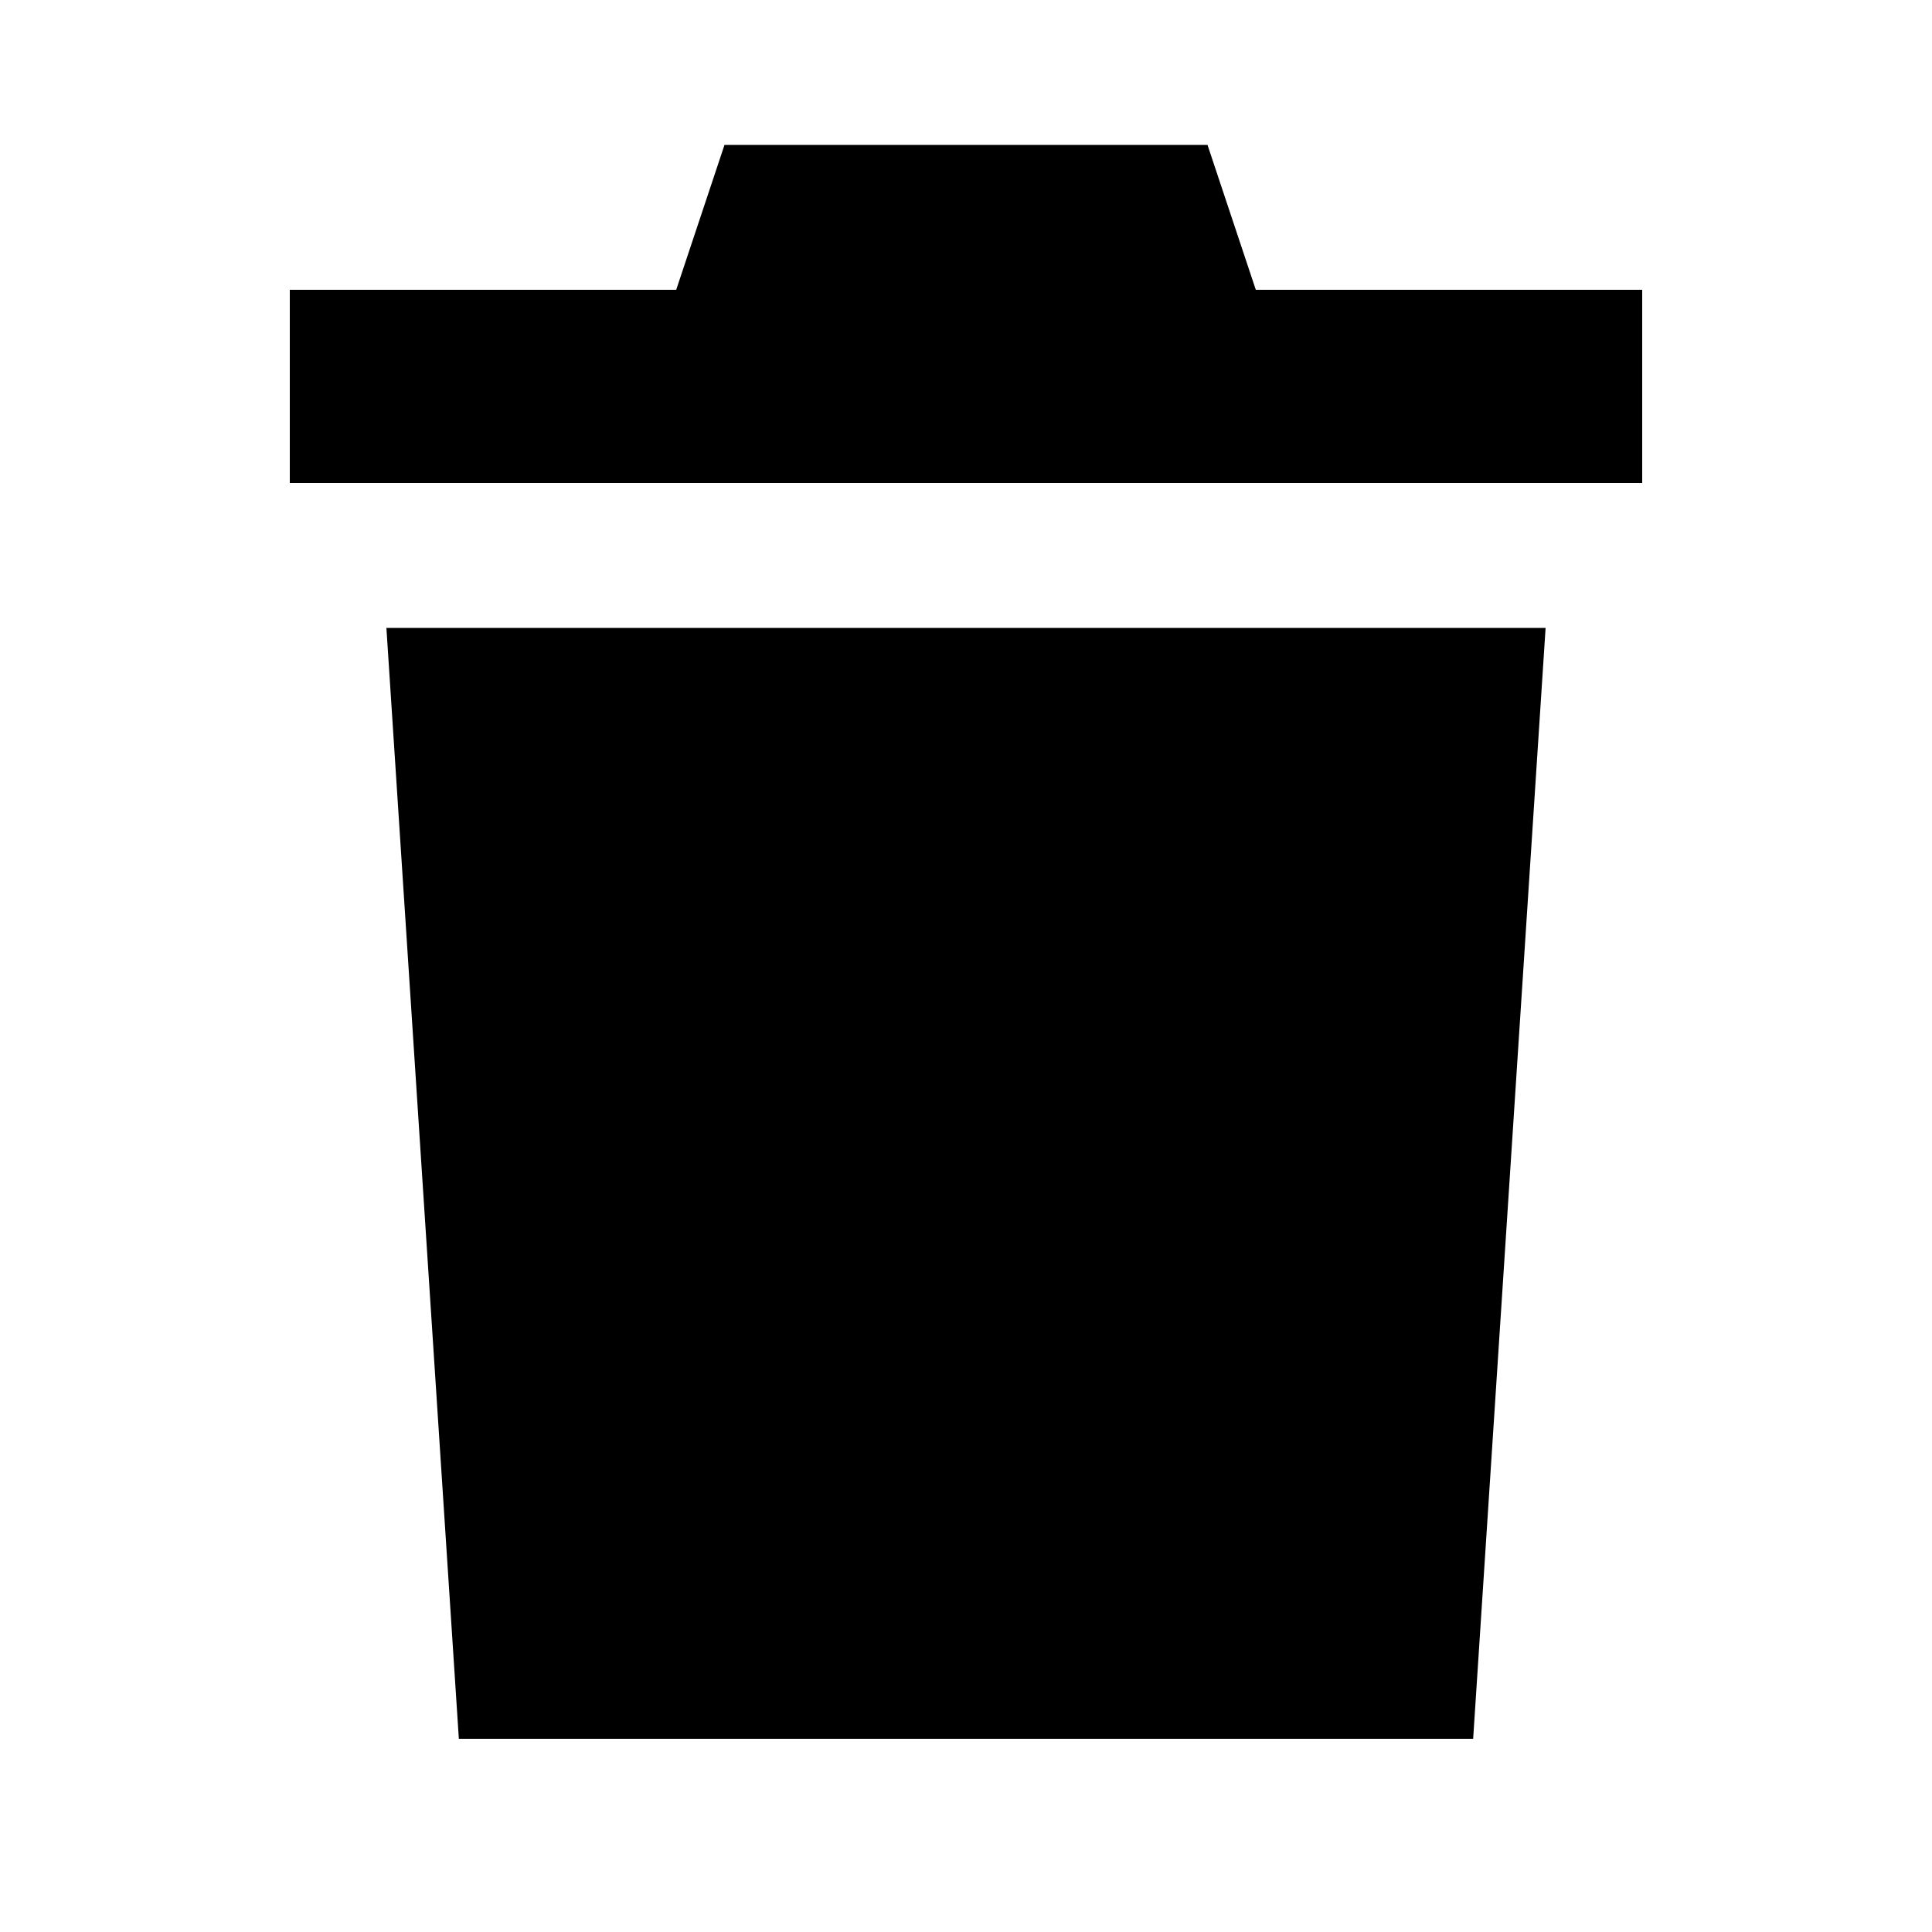<svg xmlns="http://www.w3.org/2000/svg" viewBox="0 0 640 640"><!--! Font Awesome Pro 7.1.0 by @fontawesome - https://fontawesome.com License - https://fontawesome.com/license (Commercial License) Copyright 2025 Fonticons, Inc. --><path fill="currentColor" d="M240 48L224 96L96 96L96 160L544 160L544 96L416 96L400 48L240 48zM512 208L128 208L152 576L488 576L512 208z"/></svg>